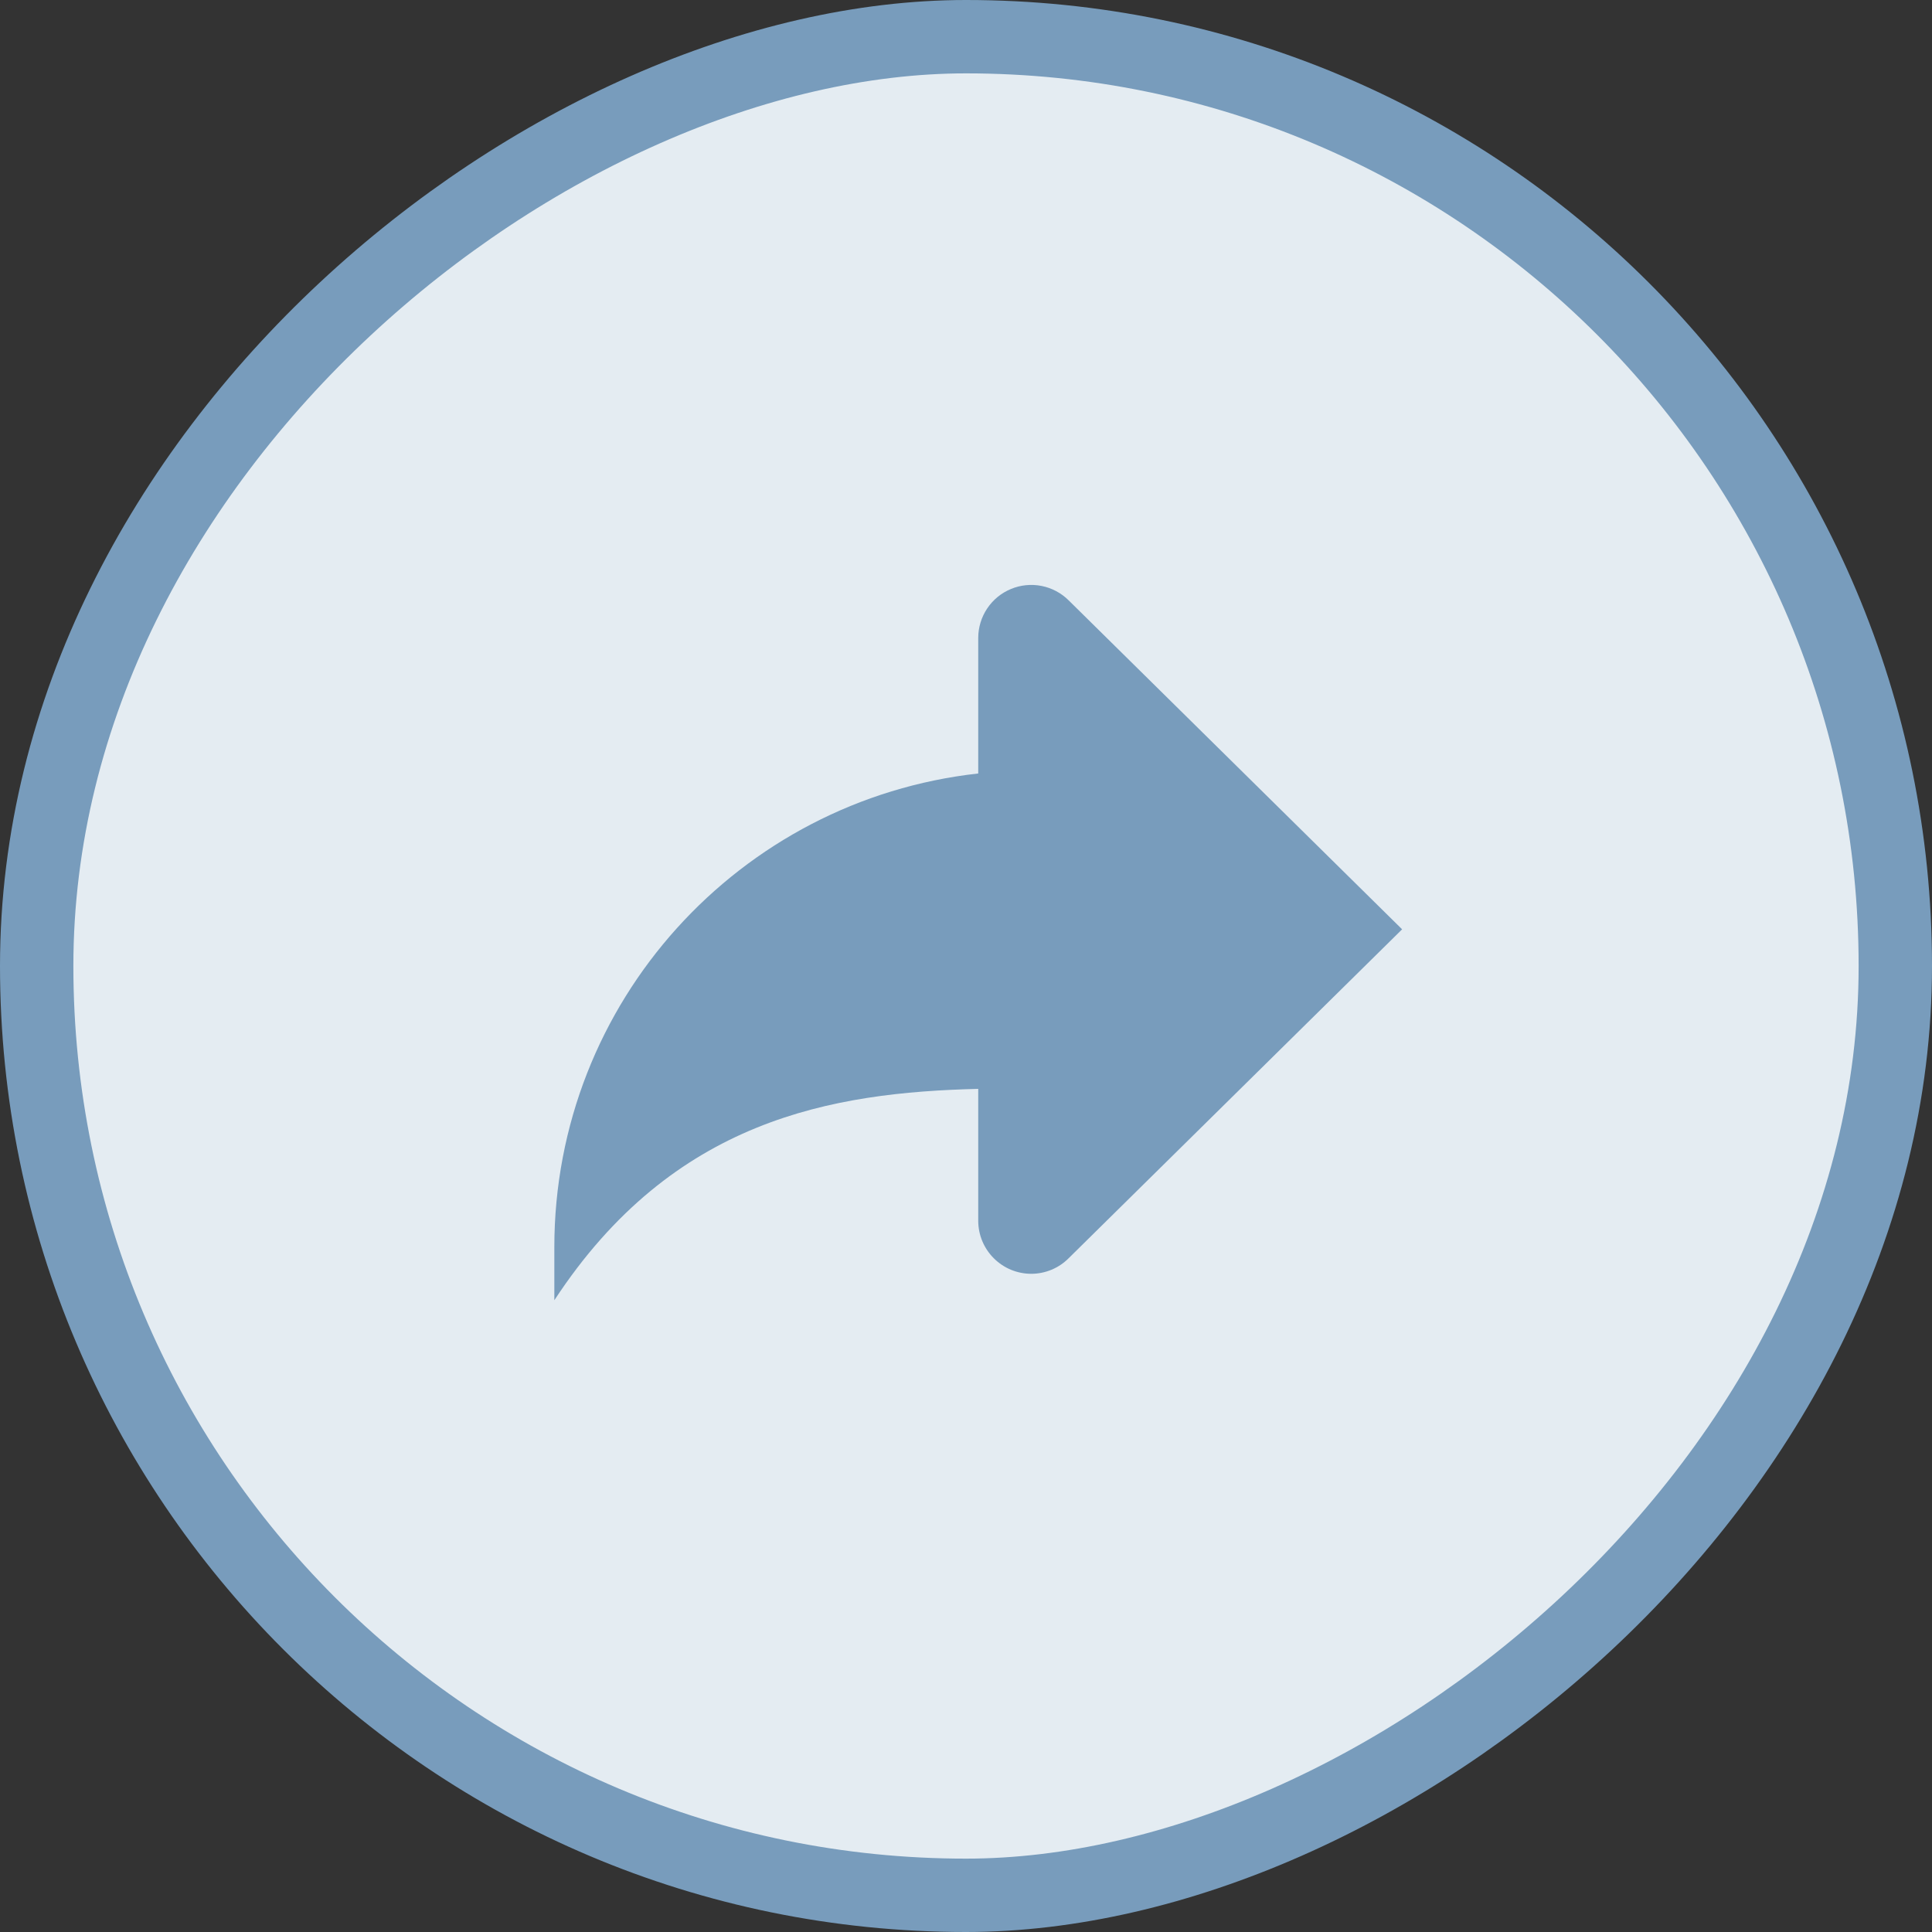 <?xml version="1.0" encoding="UTF-8"?> <svg xmlns="http://www.w3.org/2000/svg" width="79" height="79" viewBox="0 0 79 79" fill="none"><rect x="0" y="0" width="79" height="79" fill="#333333" stroke="none"/><rect x="77.5" y="1.5" width="76" height="76" rx="38" transform="rotate(90 77.5 1.5)" fill="#E4ECF2" stroke="#789CBC" stroke-width="3"></rect><path d="M40 31.628V26.083C40.001 25.655 40.128 25.237 40.366 24.881C40.604 24.525 40.942 24.247 41.338 24.084C41.733 23.919 42.169 23.876 42.589 23.959C43.009 24.042 43.395 24.247 43.698 24.549L57.333 38L43.698 51.449C43.498 51.65 43.259 51.811 42.996 51.92C42.733 52.029 42.451 52.086 42.167 52.086C41.882 52.086 41.6 52.029 41.337 51.92C41.074 51.811 40.836 51.65 40.635 51.449C40.228 51.042 40 50.491 40 49.917V44.524C34.042 44.671 27.531 45.75 22.667 53.167V51C22.667 40.962 30.25 32.707 40 31.628Z" fill="#789CBC"></path></svg> 